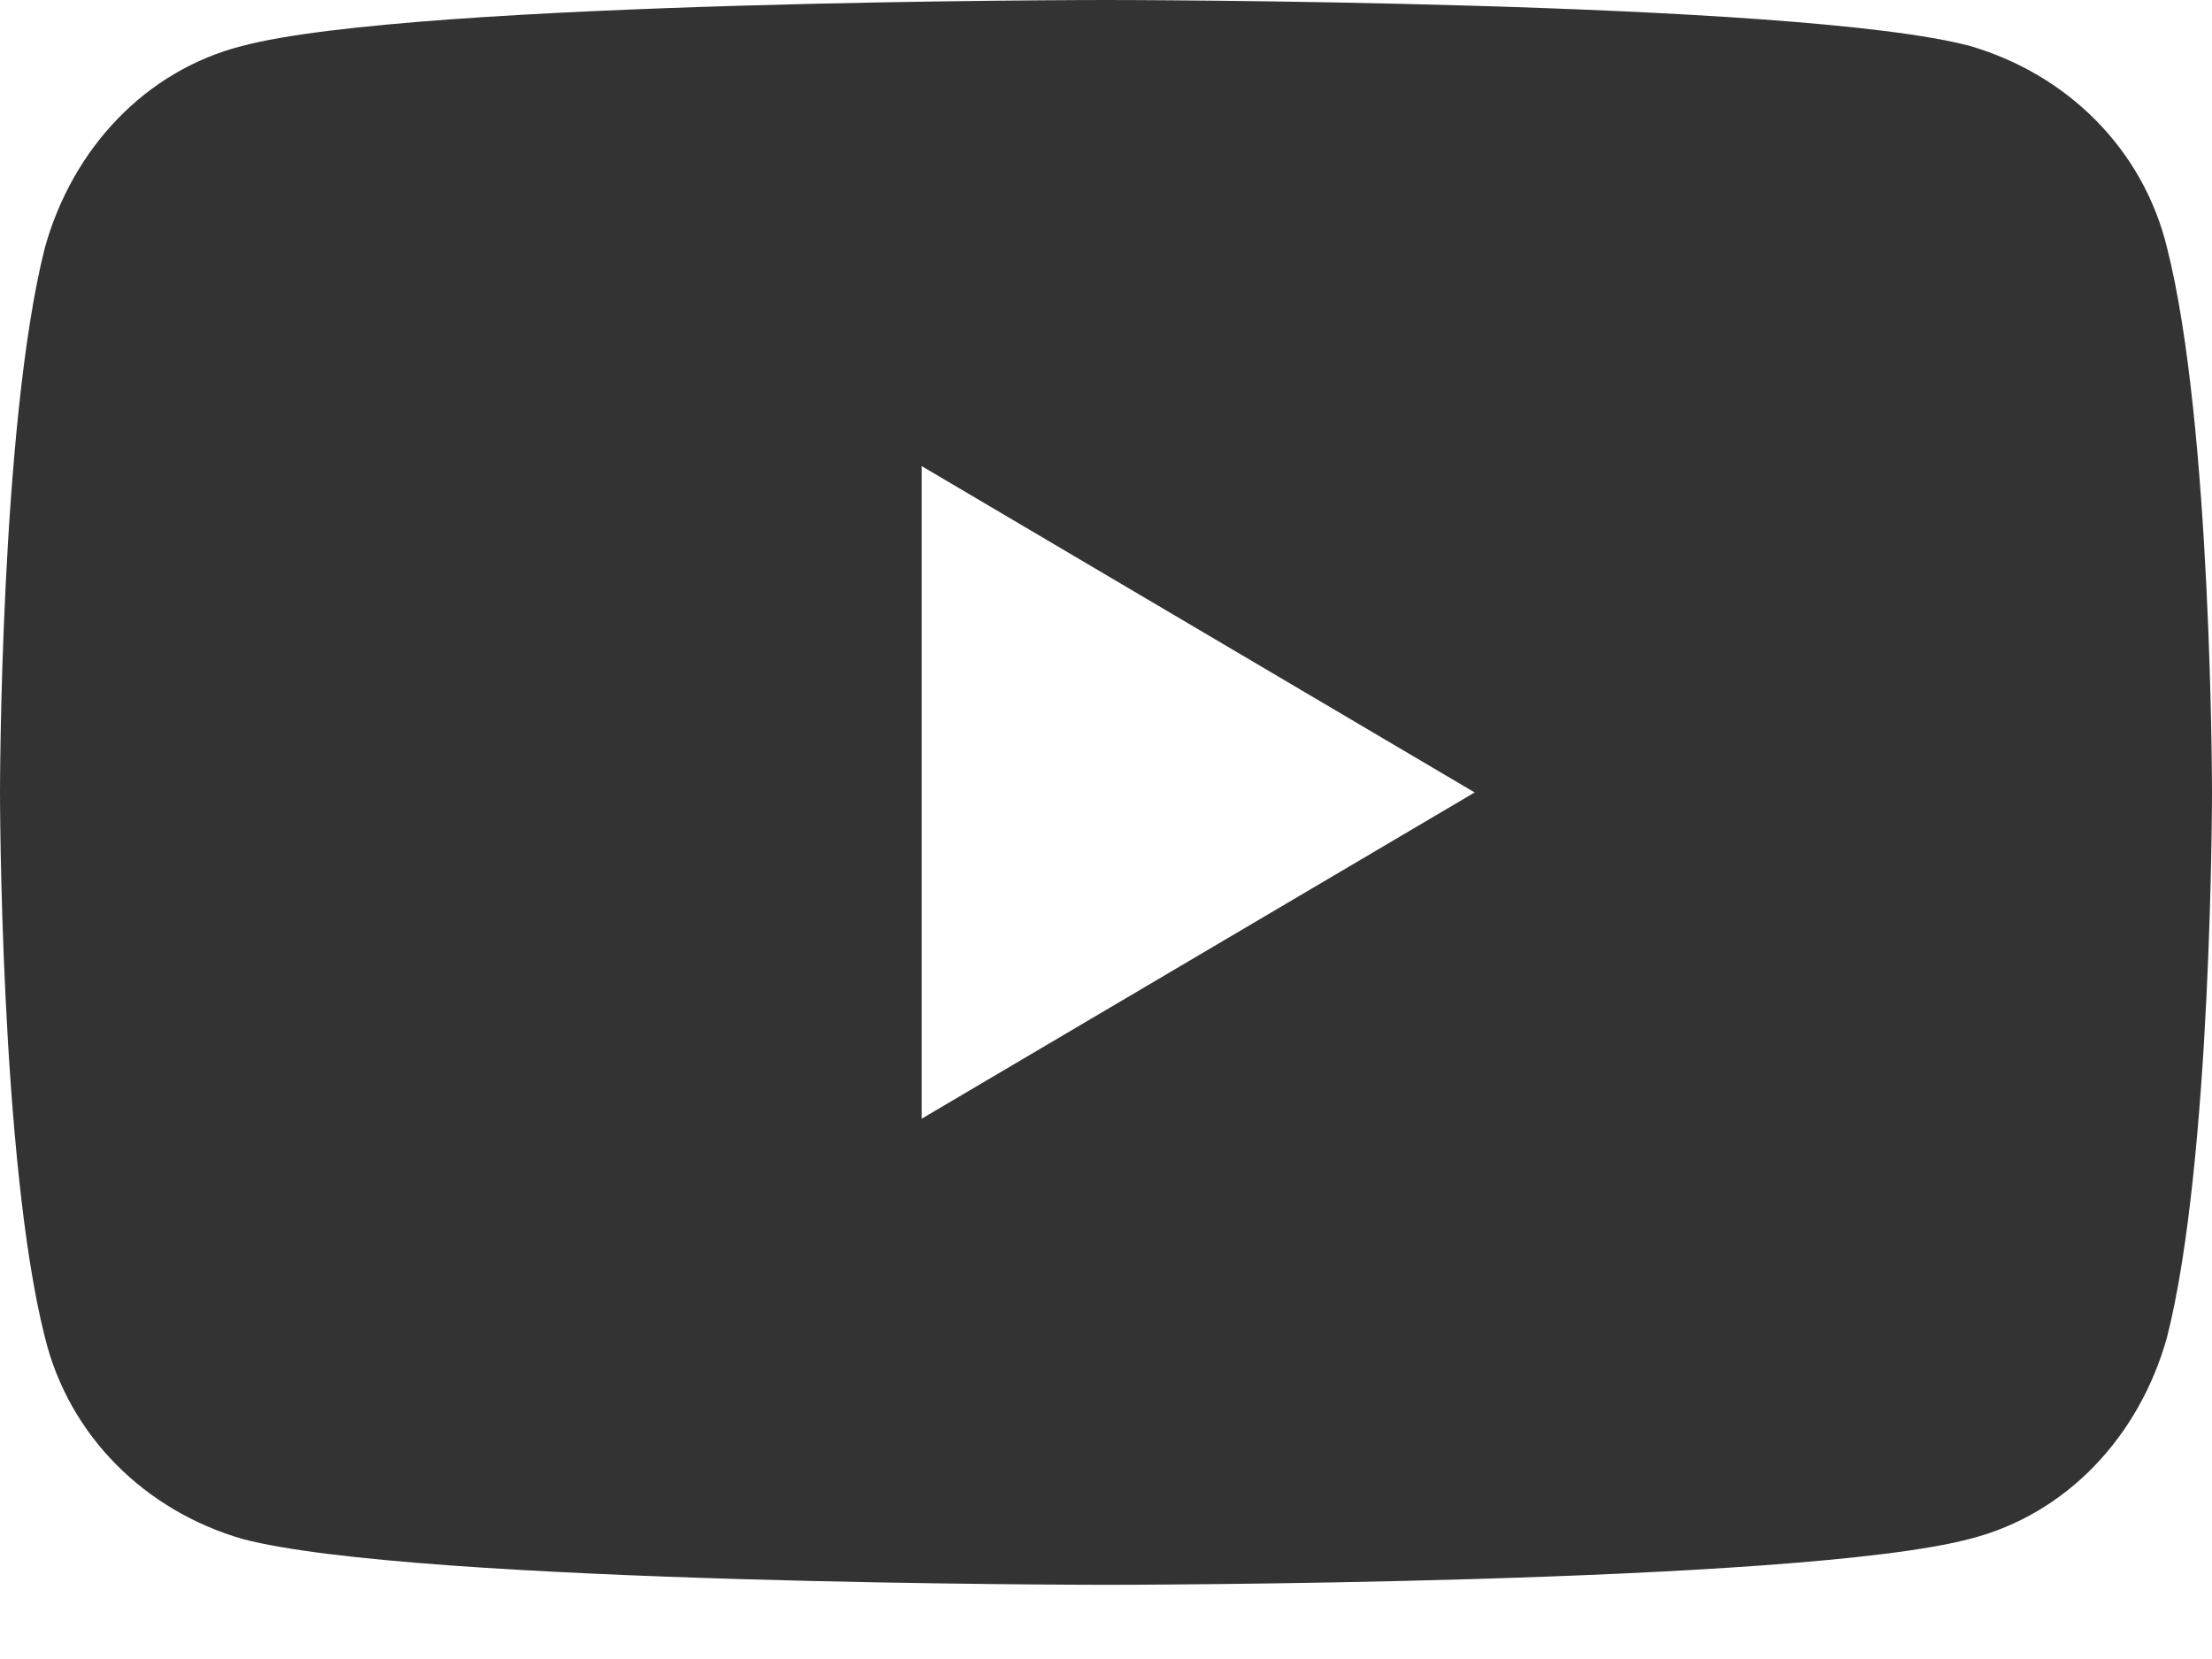 <svg width="24" height="18" viewBox="0 0 24 18" fill="none" xmlns="http://www.w3.org/2000/svg">
<path fill-rule="evenodd" clip-rule="evenodd" d="M21.375 0.499C22.426 0.806 23.25 1.612 23.512 2.687C24 4.606 24 8.598 24 8.598C24 8.598 24 12.589 23.512 14.509C23.212 15.583 22.426 16.428 21.375 16.696C19.5 17.195 12 17.195 12 17.195C12 17.195 4.5 17.195 2.625 16.696C1.575 16.389 0.75 15.583 0.487 14.509C0 12.589 0 8.598 0 8.598C0 8.598 0 4.606 0.487 2.687C0.787 1.612 1.575 0.768 2.625 0.499C4.5 0 12 0 12 0C12 0 19.5 0 21.375 0.499ZM16 8.598L10 5.057V12.138L16 8.598Z" fill="black" fill-opacity="0.8"/>
</svg>
